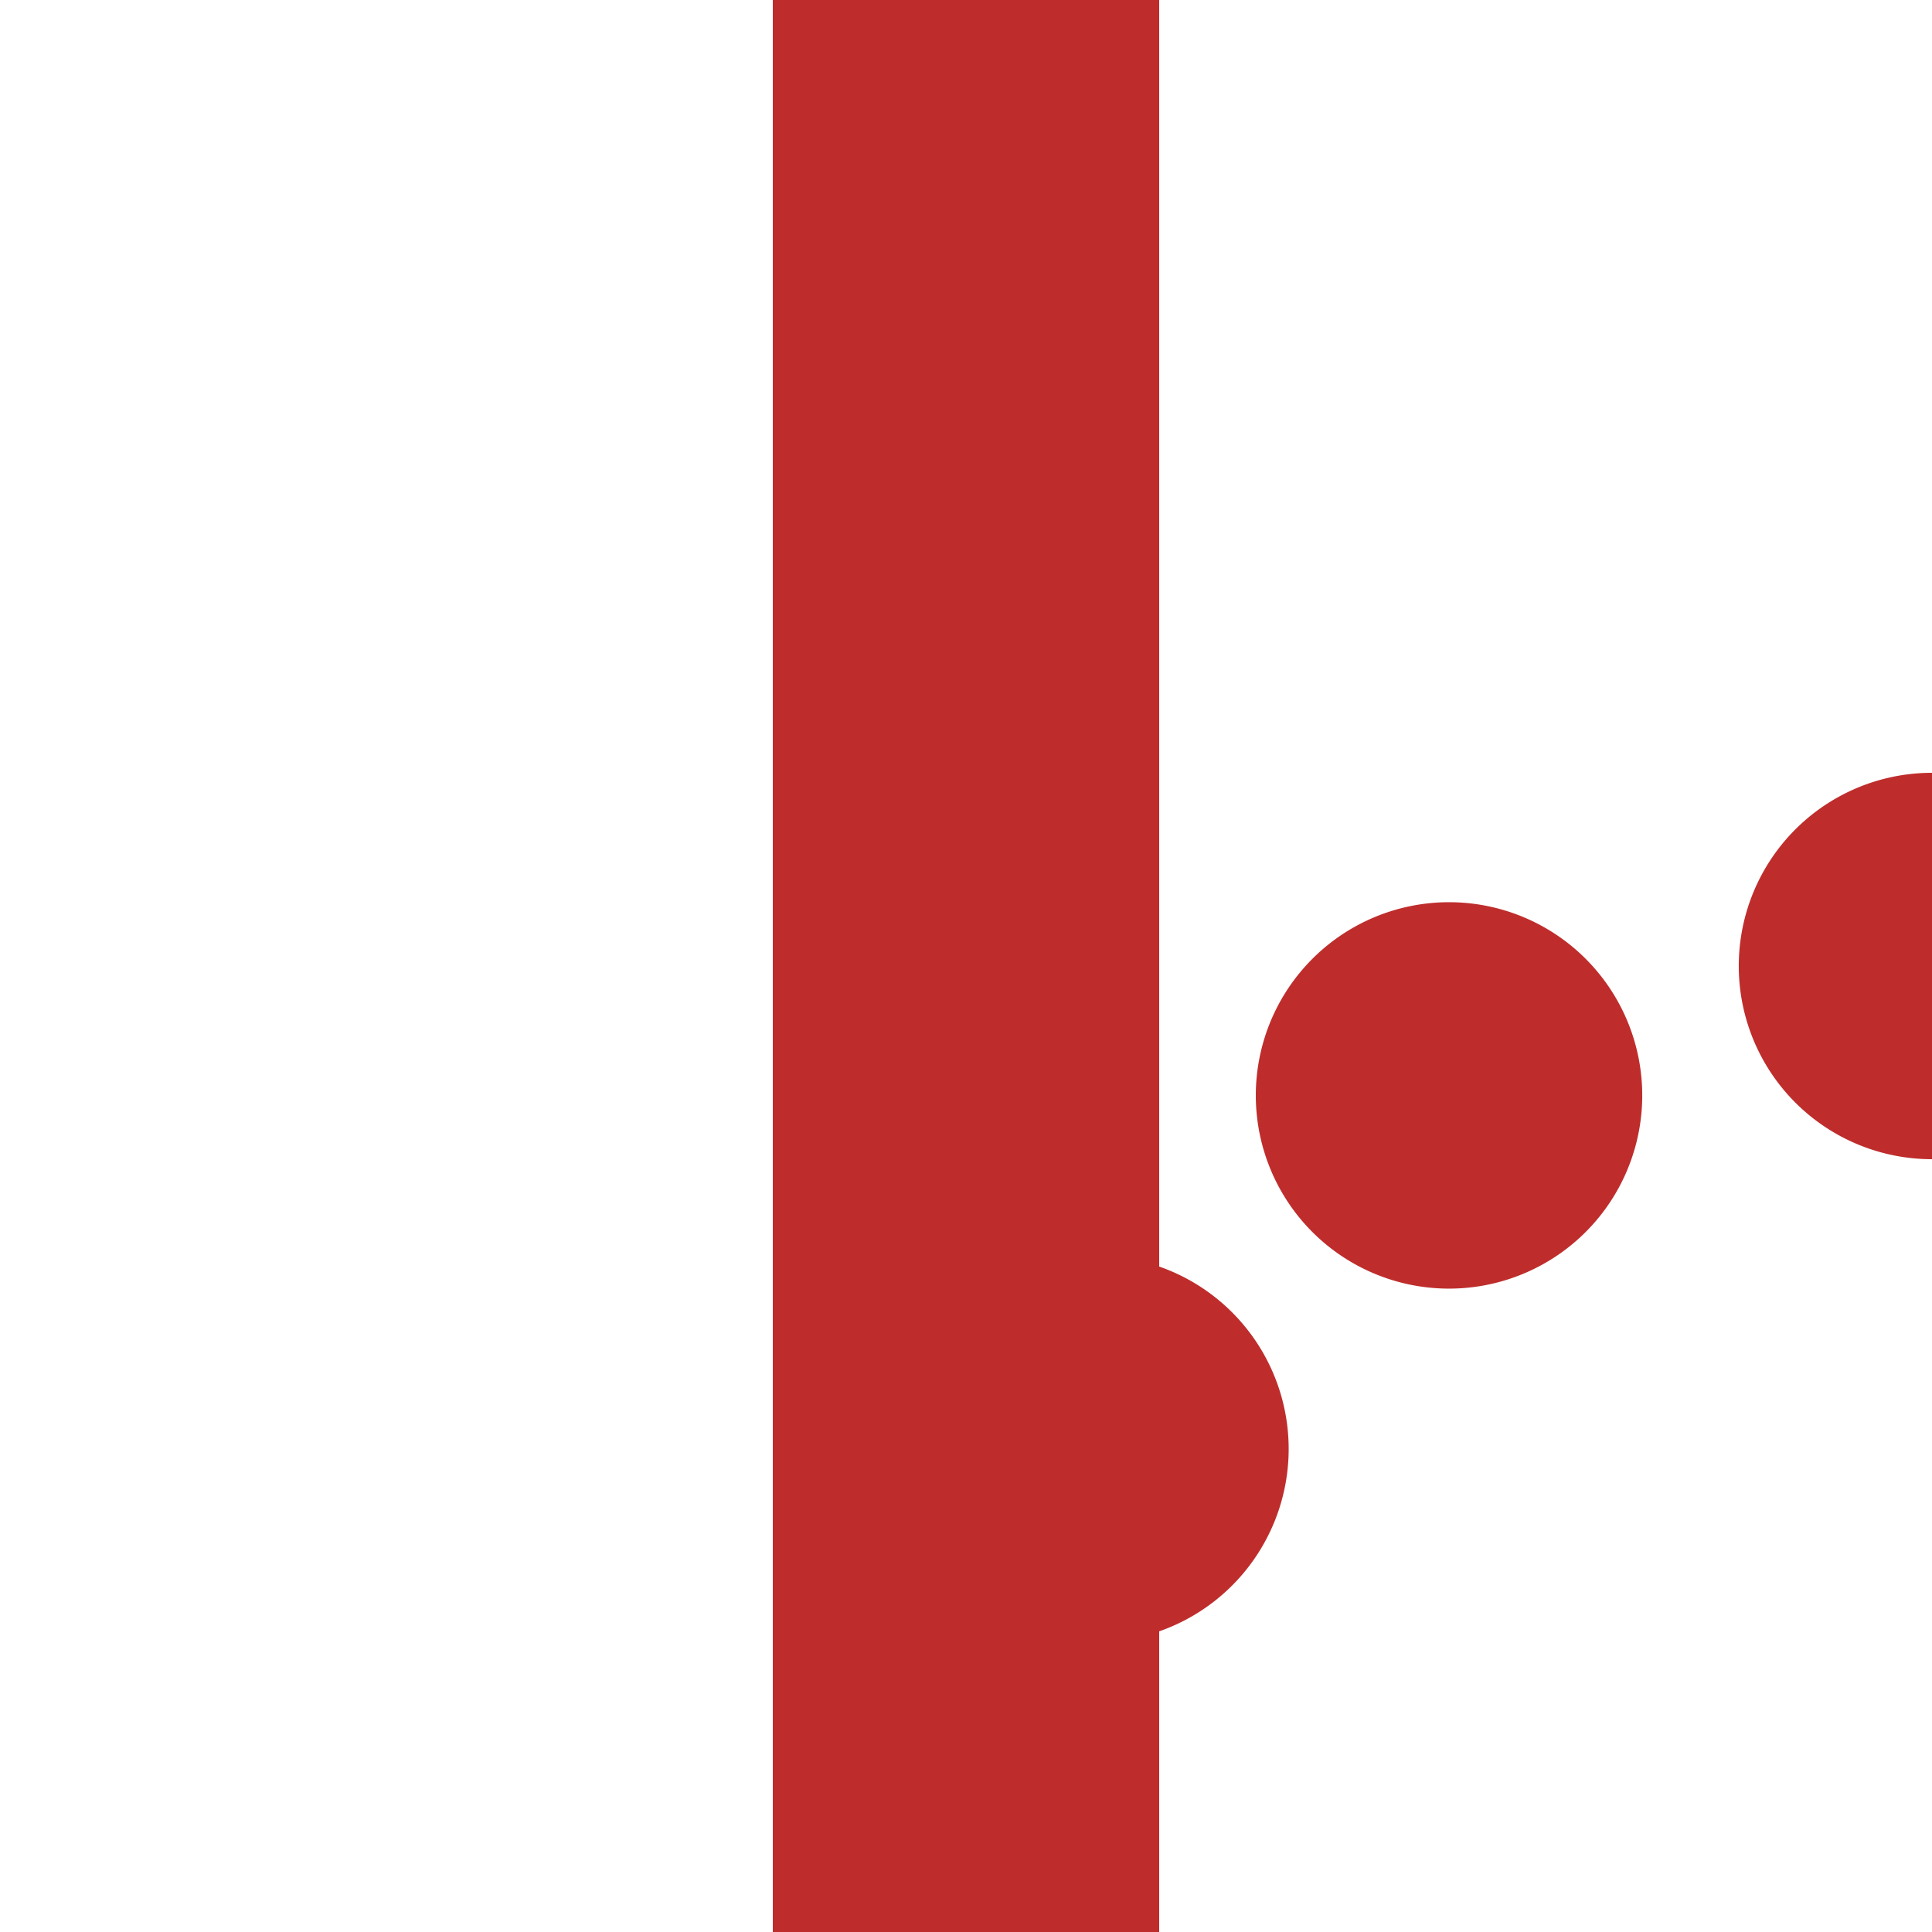 <?xml version="1.0" encoding="UTF-8"?>
<svg xmlns="http://www.w3.org/2000/svg" width="500" height="500">
<title>Junction of line through and interrupted line from left</title>

<g stroke="#BE2D2C" stroke-width="100" fill="none">
 <path d="M 250,0 V 500" />
 <path d="M 500,250 A 250,250 0 0 0 250,500" stroke-linecap="round" stroke-dasharray=".01,130.88" />
</g>
</svg>